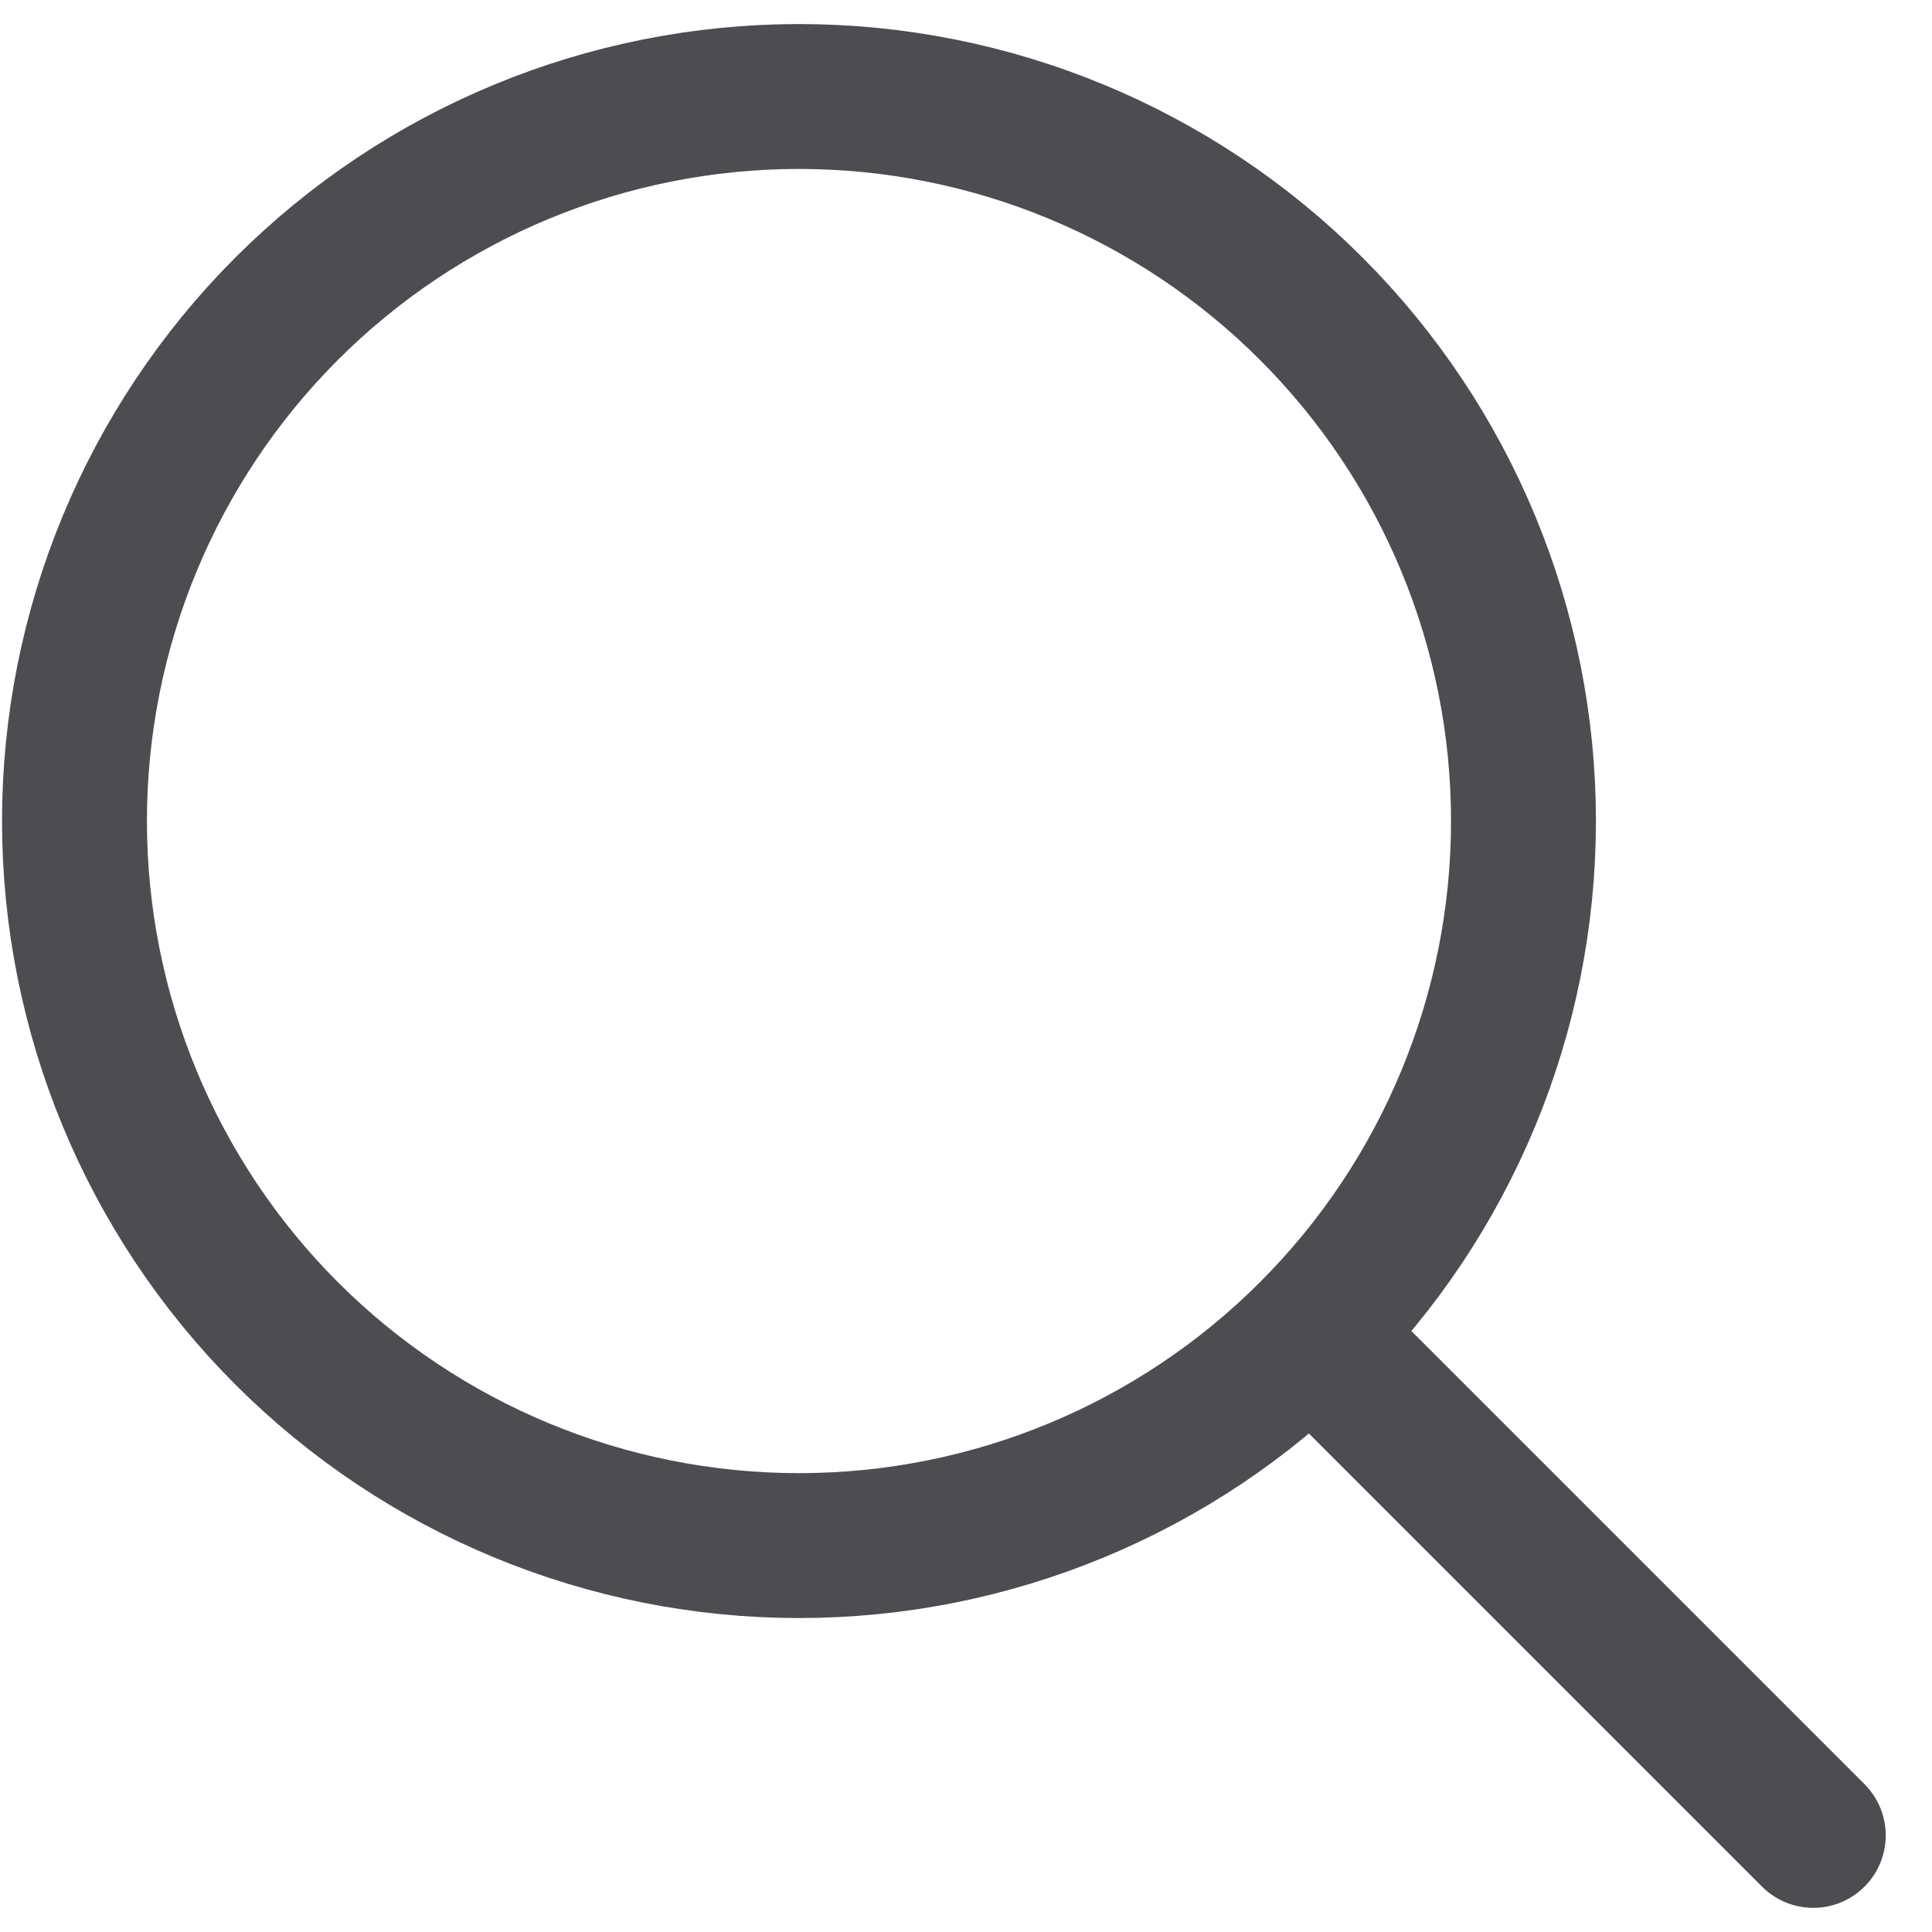 <svg width="20" height="20" viewBox="0 0 20 20" fill="none" xmlns="http://www.w3.org/2000/svg">
<path d="M18.771 19L13.574 13.803M13.574 13.803C14.981 12.396 15.771 10.489 15.771 8.499C15.771 6.51 14.981 4.603 13.574 3.196C12.168 1.789 10.26 0.999 8.271 0.999C6.282 0.999 4.374 1.789 2.967 3.196C1.561 4.603 0.771 6.51 0.771 8.499C0.771 10.489 1.561 12.396 2.967 13.803C4.374 15.21 6.282 16 8.271 16C10.26 16 12.168 15.21 13.574 13.803Z" stroke="#4D4C50" stroke-width="1.5" stroke-linecap="round" stroke-linejoin="round"/>
</svg>
